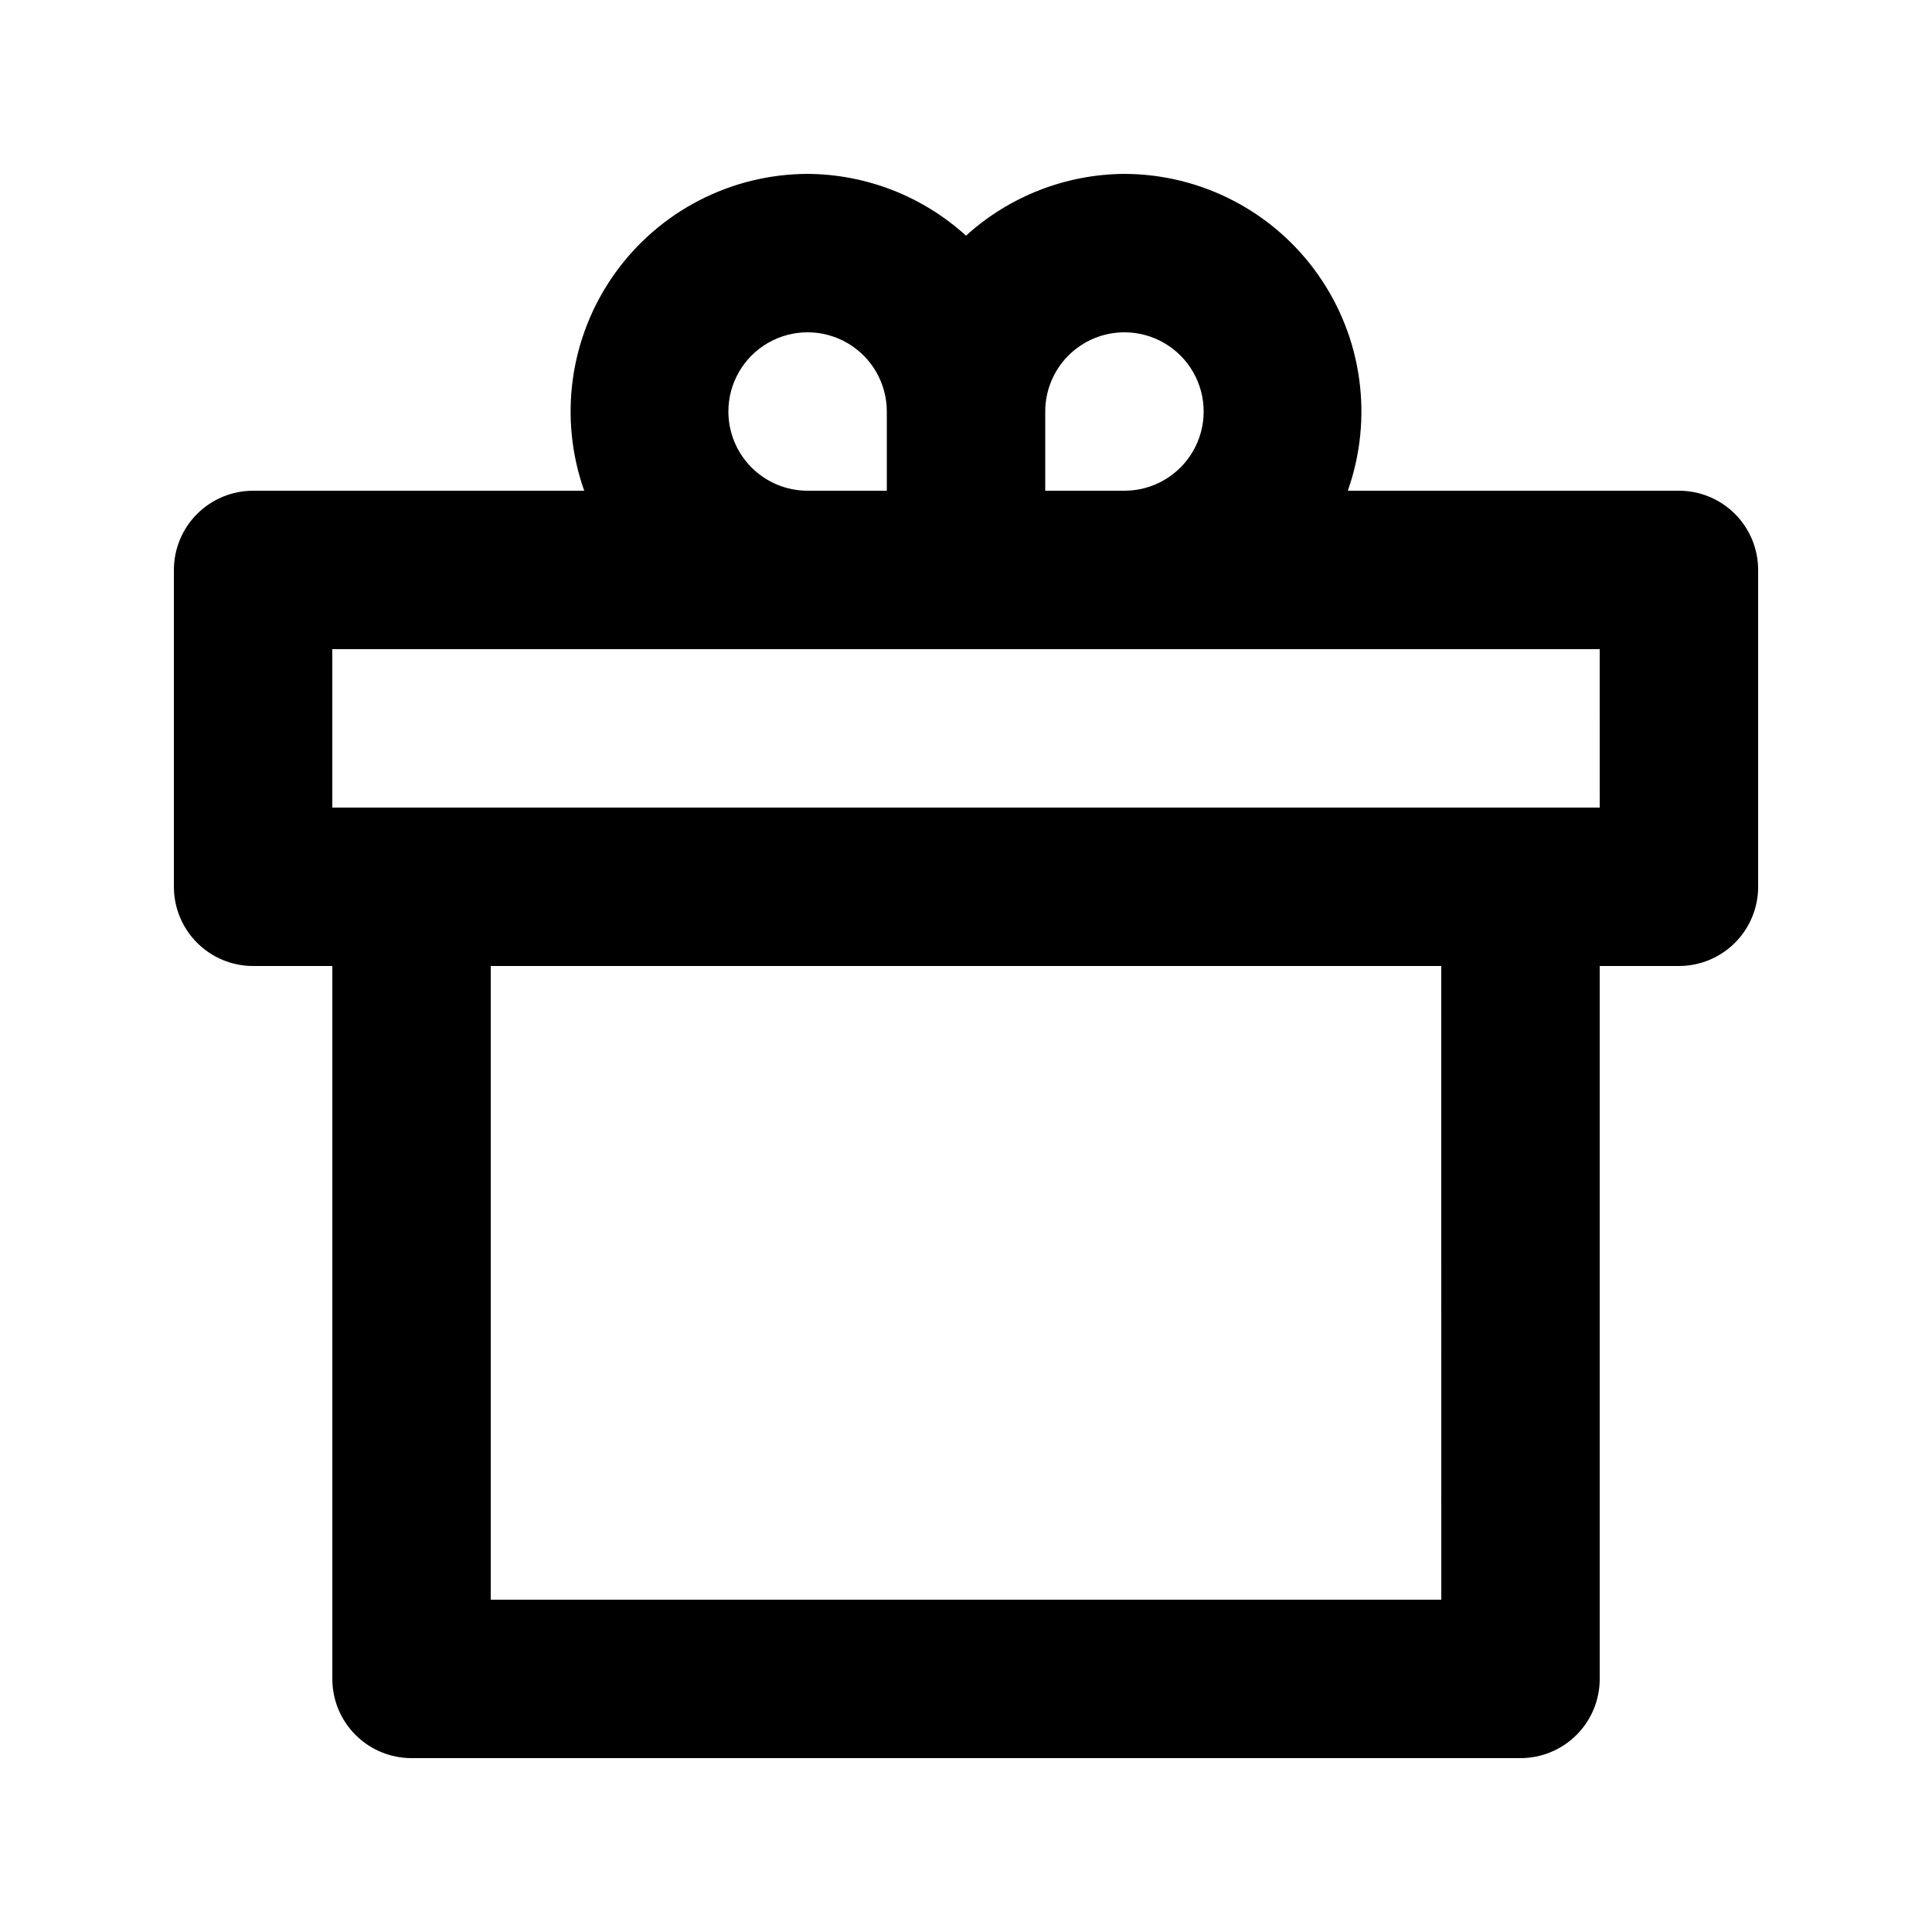 <?xml version="1.0" encoding="UTF-8"?>
<!-- Uploaded to: SVG Repo, www.svgrepo.com, Generator: SVG Repo Mixer Tools -->
<svg fill="#000000" width="800px" height="800px" version="1.1" viewBox="144 144 512 512" xmlns="http://www.w3.org/2000/svg">
 <path d="m588.93 274.05h-87.746c6.805-19.246 3.859-40.598-7.902-57.281-11.762-16.684-30.883-26.629-51.293-26.688-15.535 0.094-30.488 5.926-41.984 16.375-11.496-10.449-26.449-16.281-41.984-16.375-20.414 0.059-39.535 10.004-51.297 26.688s-14.707 38.035-7.902 57.281h-87.746c-5.566 0-10.906 2.211-14.844 6.148s-6.148 9.277-6.148 14.844v83.969c0 5.566 2.211 10.906 6.148 14.844 3.938 3.934 9.277 6.148 14.844 6.148h20.992v188.93-0.004c0 5.57 2.211 10.906 6.148 14.844s9.277 6.148 14.844 6.148h293.89c5.57 0 10.91-2.211 14.844-6.148 3.938-3.938 6.148-9.273 6.148-14.844v-188.93h20.992c5.57 0 10.906-2.215 14.844-6.148 3.938-3.938 6.148-9.277 6.148-14.844v-83.969c0-5.566-2.211-10.906-6.148-14.844s-9.273-6.148-14.844-6.148zm-146.94-41.984c7.496 0 14.43 4 18.18 10.496s3.75 14.496 0 20.992c-3.75 6.496-10.684 10.496-18.18 10.496h-20.992v-20.992c0-5.566 2.211-10.906 6.148-14.844 3.934-3.938 9.273-6.148 14.844-6.148zm-104.96 20.992c0-7.5 4-14.43 10.496-18.18 6.492-3.75 14.496-3.75 20.992 0 6.492 3.75 10.496 10.68 10.496 18.18v20.992h-20.992c-5.57 0-10.906-2.211-14.844-6.148s-6.148-9.277-6.148-14.844zm188.93 314.88-251.91-0.004v-167.93h251.9zm41.984-209.92h-335.88v-41.984h335.87z"/>
</svg>
